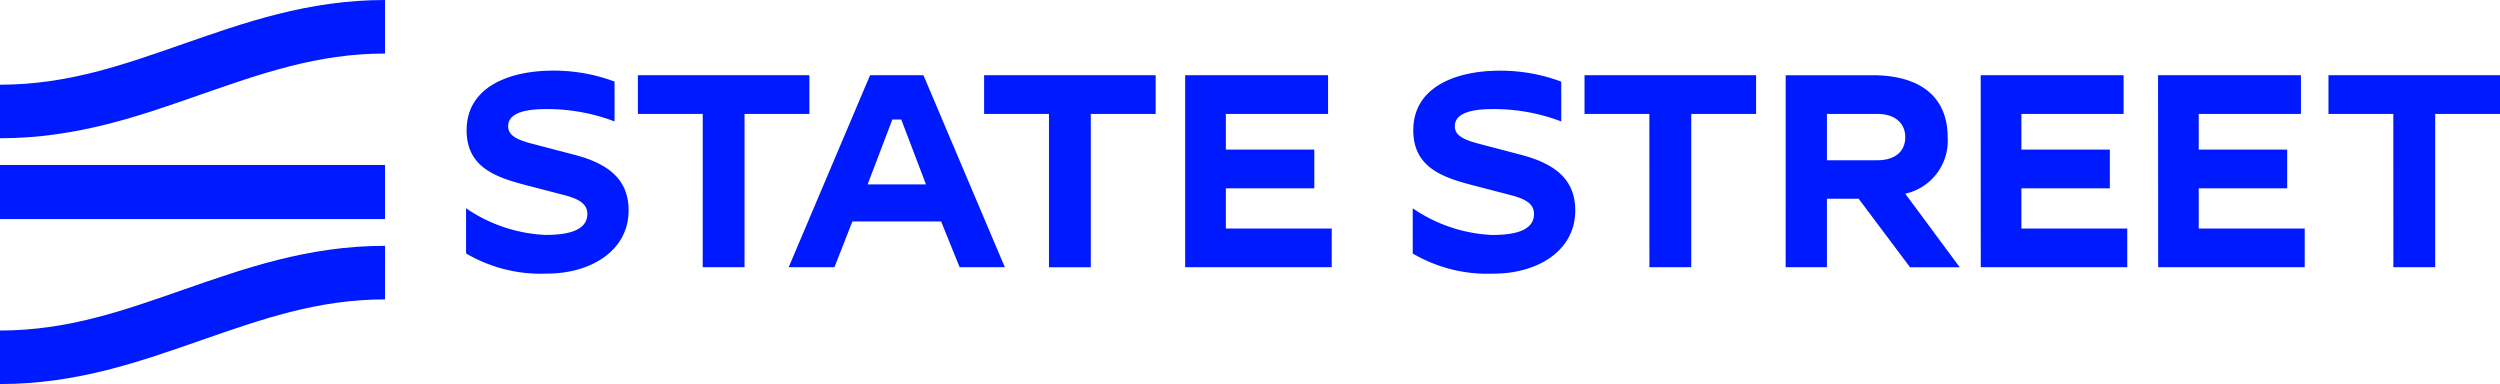 <svg xmlns="http://www.w3.org/2000/svg" width="167.838" height="25.783" viewBox="0 0 167.838 25.783"><path d="M190.576,41.173V38.139a10.23,10.23,0,0,0,5.334,1.79c1.621,0,2.808-.339,2.808-1.413,0-.641-.509-.98-1.489-1.244l-2.752-.716c-2-.528-3.864-1.225-3.864-3.656,0-2.959,2.959-4,5.786-4a11.61,11.61,0,0,1,4.147.735v2.676a12.666,12.666,0,0,0-4.6-.829c-1.64,0-2.544.358-2.544,1.15,0,.547.433.867,1.583,1.168l2.884.754c2.281.6,3.619,1.659,3.619,3.732,0,2.676-2.488,4.241-5.5,4.241A9.9,9.9,0,0,1,190.576,41.173Zm15.888.924h2.808V31.806h4.354v-2.6H202.111v2.6h4.354Zm5.771,0h3.072l1.206-3.072h5.956l1.244,3.072h3.034l-5.466-12.892H217.7Zm5.3-5.56,1.659-4.354h.6l1.659,4.354Zm21.319,5.56h9.838V39.5h-7.106V36.8h5.937V34.2h-5.937V31.806h6.861v-2.6h-9.593Zm20.688.433c3.016,0,5.5-1.564,5.5-4.241,0-2.073-1.338-3.129-3.619-3.732L258.54,33.8c-1.15-.3-1.583-.622-1.583-1.168,0-.792.9-1.15,2.544-1.15a12.666,12.666,0,0,1,4.6.829V29.639a11.61,11.61,0,0,0-4.147-.735c-2.827,0-5.786,1.037-5.786,4,0,2.431,1.866,3.129,3.864,3.656l2.752.716c.98.264,1.489.6,1.489,1.244,0,1.074-1.187,1.413-2.808,1.413a10.23,10.23,0,0,1-5.334-1.79v3.034A9.9,9.9,0,0,0,259.539,42.53Zm10.479-.433h2.808V31.806h4.354v-2.6H265.664v2.6h4.354Zm49.945,0h2.808V31.806h4.354v-2.6H315.609v2.6h4.354Zm-27.7,0H302.1V39.5h-7.106V36.8h5.937V34.2h-5.937V31.806h6.861v-2.6h-9.593Zm11.911,0h9.838V39.5H306.9V36.8h5.937V34.2H306.9V31.806h6.861v-2.6h-9.593Zm-25.01,0h2.771V37.5h2.13l3.449,4.6h3.336l-3.656-4.938a3.636,3.636,0,0,0,2.846-3.788c0-2.676-1.79-4.165-5.051-4.165h-5.824Zm2.771-7.181v-3.11h3.393c1.15,0,1.866.6,1.866,1.564s-.7,1.546-1.866,1.546ZM229.71,42.1h2.808V31.806h4.354v-2.6H225.356v2.6h4.354Z" transform="translate(-159.287 -24.158)" fill="#001aff"/><path d="M12.32,2.941C16.372,1.536,20.653,0,25.849,0V3.595c-4.542,0-8.3,1.34-12.352,2.745C9.477,7.745,5.2,9.281,0,9.281V5.686C4.542,5.686,8.3,4.346,12.32,2.941ZM0,11.078H25.849v3.627H0ZM0,22.189c4.542,0,8.3-1.34,12.32-2.745,4.052-1.405,8.333-2.941,13.529-2.941V20.1c-4.542,0-8.3,1.34-12.353,2.745C9.477,24.247,5.2,25.783,0,25.783V22.189Z" fill="#001aff"/></svg>